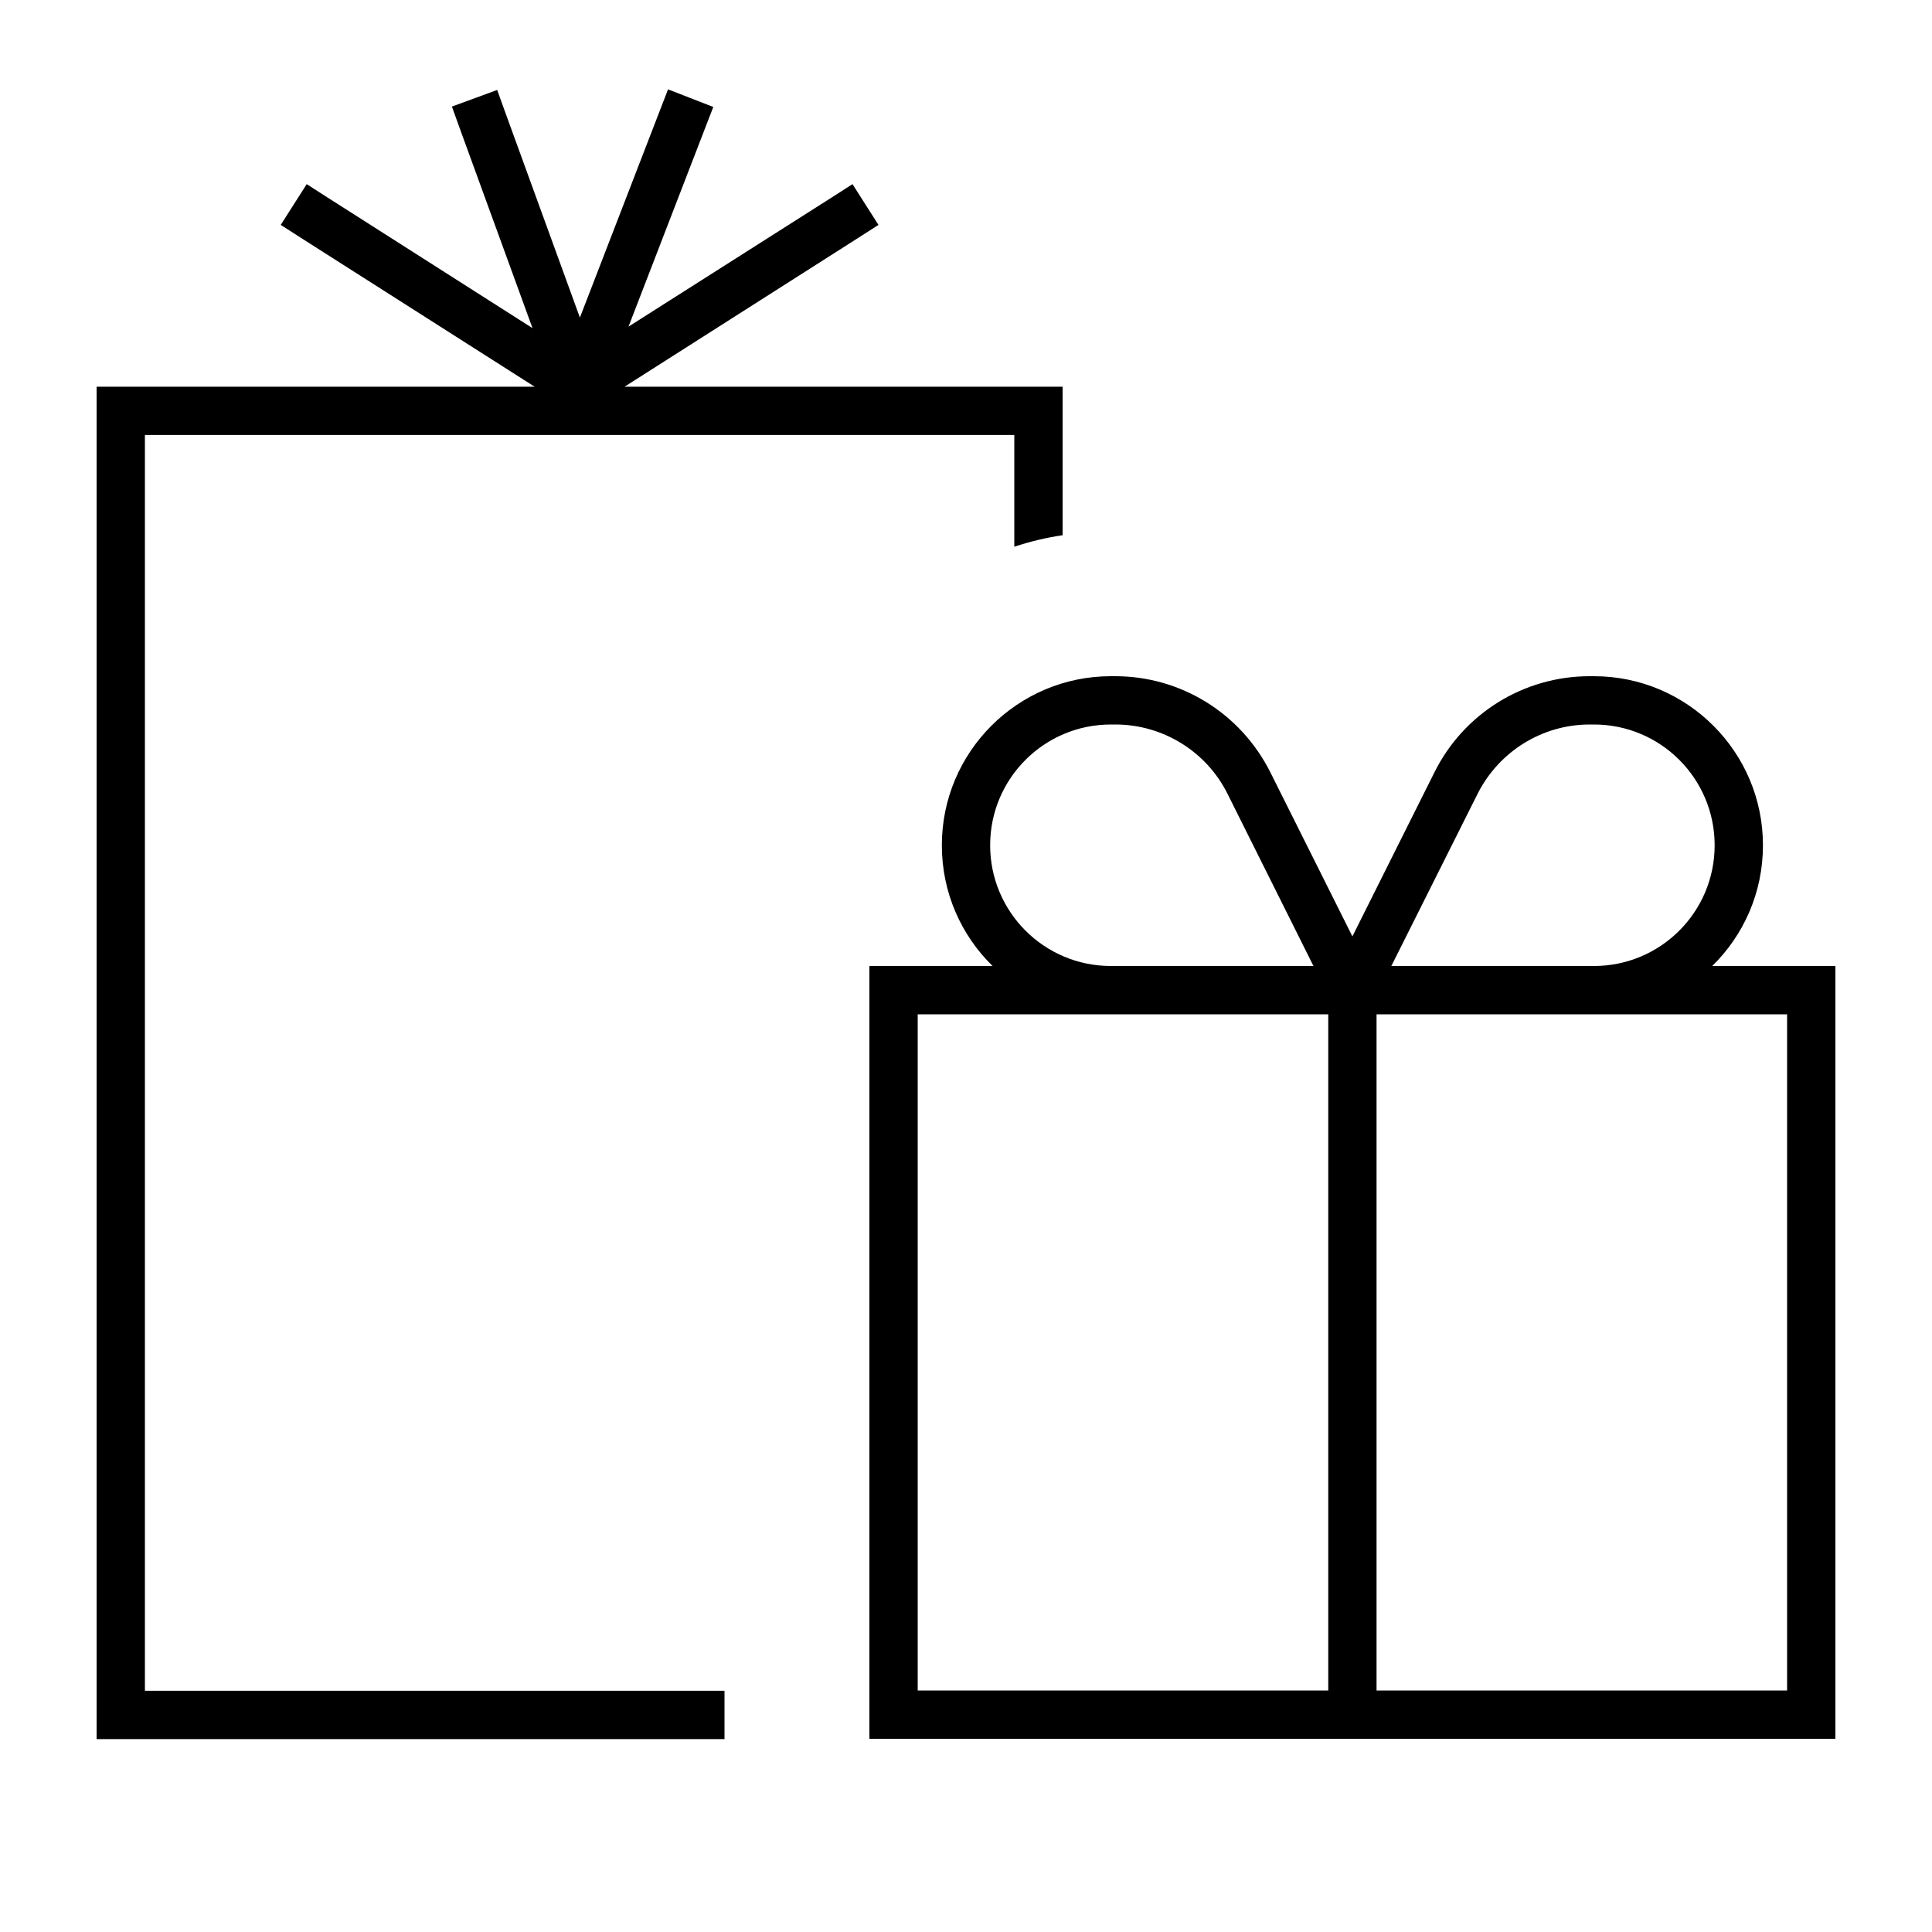 <svg xmlns="http://www.w3.org/2000/svg" viewBox="0 0 640 640"><!--! Font Awesome Pro 7.1.0 by @fontawesome - https://fontawesome.com License - https://fontawesome.com/license (Commercial License) Copyright 2025 Fonticons, Inc. --><path fill="currentColor" d="M236.3 35.4L233.4 42.9L208.2 108.2L275.7 65.3L282.4 61L291 74.5L284.3 78.8L206.9 128.1L352 128.1L352 177.3C346.5 178.1 341.2 179.4 336 181.1L336 144.1L48 144.1L48 560.1L240 560.1L240 576.1L32 576.1L32 128.1L177.1 128.1L99.7 78.8L93 74.5L101.6 61L108.3 65.3L176.4 108.7L152.4 42.8L149.7 35.3L164.7 29.8L167.4 37.3L192.1 105.2L218.4 37.1L221.3 29.6L236.2 35.4zM369.4 240L368 240C345.9 240 328 257.9 328 280C328 302.1 345.9 320 368 320L435.1 320L406.6 262.9C399.6 248.9 385.2 240 369.5 240zM328.8 320C318.4 309.8 312 295.7 312 280C312 249.1 337.1 224 368 224L369.4 224C391.2 224 411 236.3 420.8 255.8L448 310.2L475.2 255.8C484.9 236.3 504.8 224 526.6 224L528 224C558.9 224 584 249.1 584 280C584 295.7 577.6 309.8 567.2 320L608 320L608 576L288 576L288 320L328.8 320zM440 336L304 336L304 560L440 560L440 336zM592 560L592 336L456 336L456 560L592 560zM528 320C550.1 320 568 302.1 568 280C568 257.9 550.1 240 528 240L526.6 240C510.9 240 496.6 248.9 489.5 262.9L460.9 320L528 320z"/></svg>